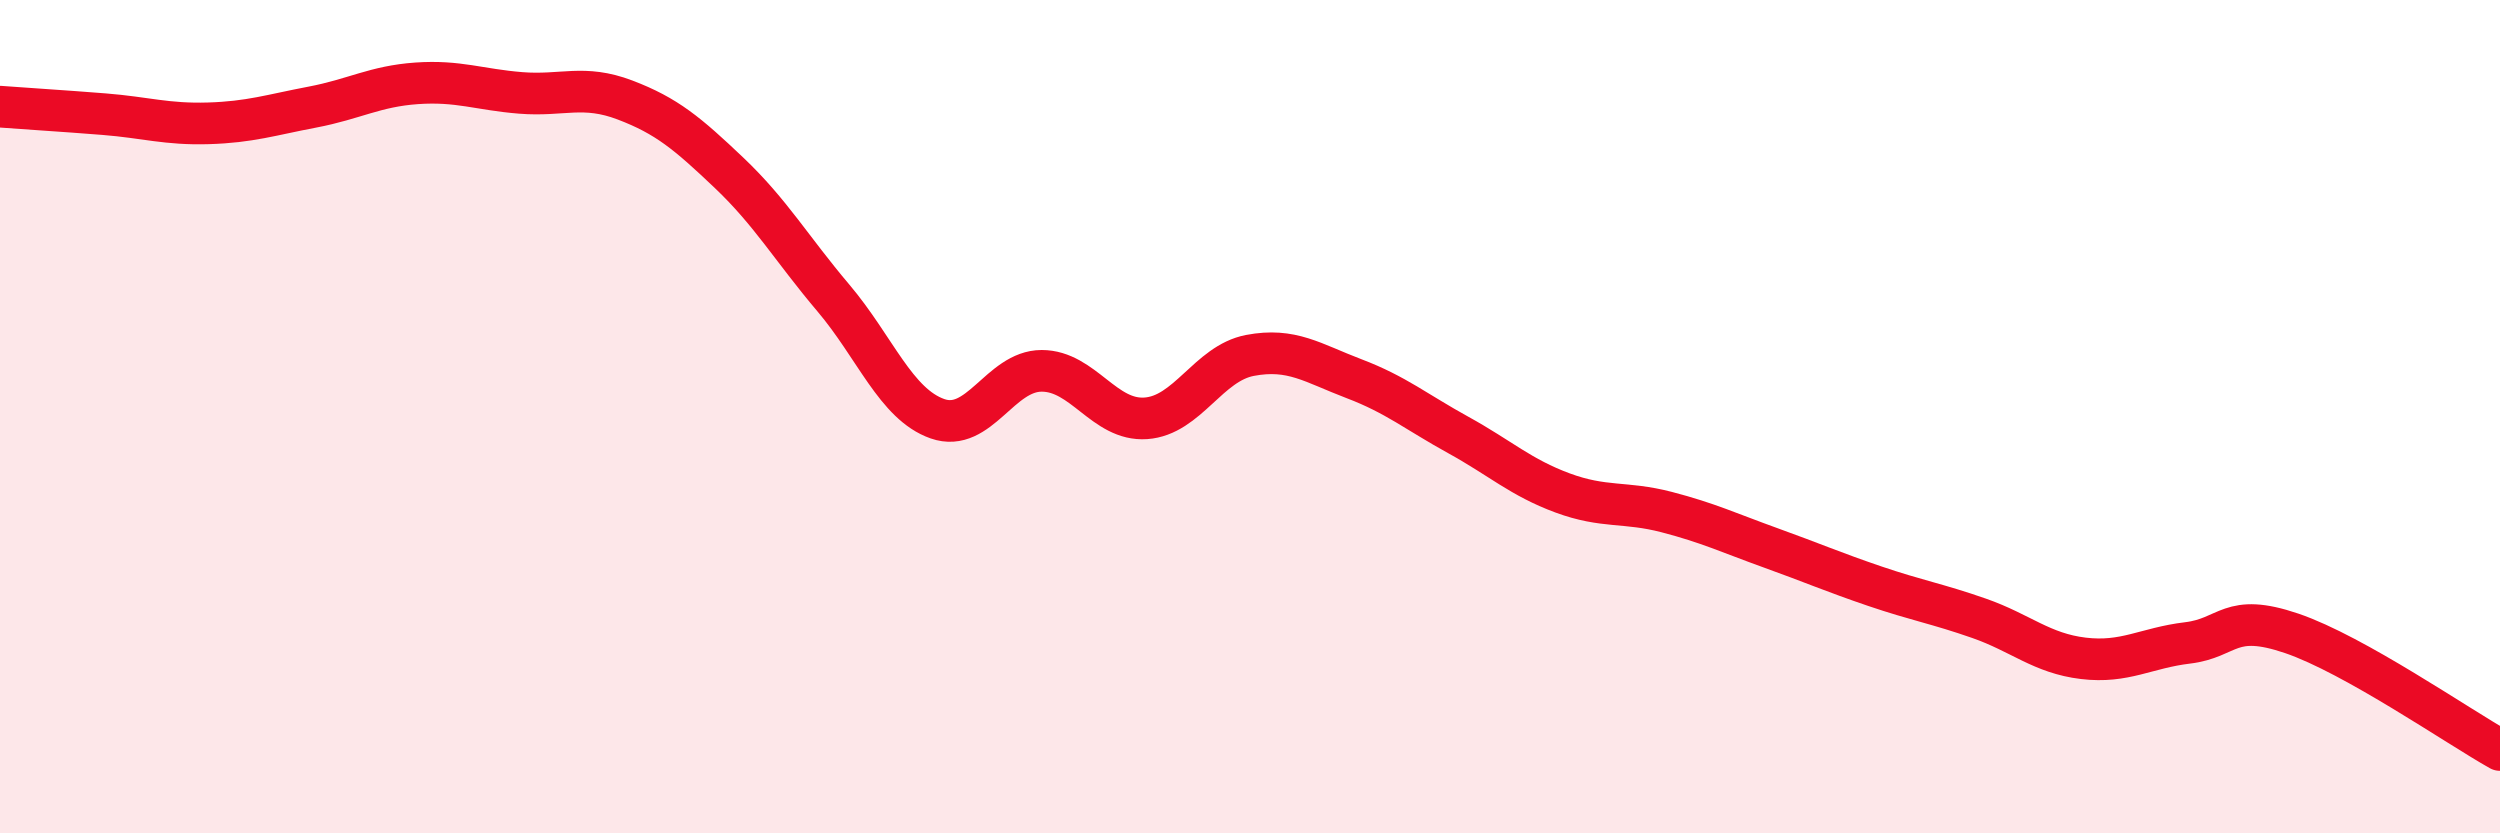 
    <svg width="60" height="20" viewBox="0 0 60 20" xmlns="http://www.w3.org/2000/svg">
      <path
        d="M 0,2.56 C 0.5,2.6 1.5,2.66 2.5,2.74 C 3.5,2.82 4,2.99 5,2.96 C 6,2.93 6.5,2.76 7.5,2.57 C 8.5,2.38 9,2.07 10,2 C 11,1.93 11.5,2.15 12.5,2.23 C 13.5,2.31 14,2.02 15,2.4 C 16,2.78 16.5,3.2 17.5,4.15 C 18.5,5.1 19,5.97 20,7.15 C 21,8.33 21.5,9.7 22.5,10.05 C 23.5,10.4 24,8.9 25,8.9 C 26,8.9 26.5,10.11 27.5,10.04 C 28.5,9.97 29,8.72 30,8.53 C 31,8.34 31.5,8.71 32.5,9.09 C 33.5,9.47 34,9.89 35,10.44 C 36,10.99 36.5,11.46 37.5,11.83 C 38.5,12.2 39,12.03 40,12.29 C 41,12.55 41.5,12.79 42.5,13.15 C 43.5,13.51 44,13.73 45,14.07 C 46,14.41 46.5,14.49 47.5,14.84 C 48.5,15.19 49,15.68 50,15.8 C 51,15.92 51.5,15.55 52.5,15.43 C 53.5,15.31 53.5,14.69 55,15.2 C 56.5,15.71 59,17.44 60,18L60 20L0 20Z"
        fill="#EB0A25"
        opacity="0.1"
        stroke-linecap="round"
        stroke-linejoin="round"
      />
      <path
        d="M 0,2.56 C 0.5,2.6 1.5,2.66 2.5,2.74 C 3.5,2.82 4,2.99 5,2.96 C 6,2.93 6.5,2.76 7.5,2.57 C 8.5,2.38 9,2.07 10,2 C 11,1.93 11.5,2.15 12.5,2.23 C 13.5,2.31 14,2.02 15,2.4 C 16,2.78 16.5,3.2 17.5,4.15 C 18.5,5.1 19,5.97 20,7.15 C 21,8.33 21.5,9.7 22.5,10.05 C 23.5,10.4 24,8.9 25,8.9 C 26,8.9 26.5,10.11 27.5,10.04 C 28.5,9.97 29,8.72 30,8.53 C 31,8.34 31.5,8.71 32.5,9.09 C 33.5,9.47 34,9.89 35,10.44 C 36,10.99 36.5,11.46 37.5,11.83 C 38.5,12.2 39,12.03 40,12.29 C 41,12.55 41.5,12.79 42.5,13.15 C 43.5,13.51 44,13.73 45,14.07 C 46,14.41 46.5,14.49 47.5,14.84 C 48.5,15.19 49,15.68 50,15.8 C 51,15.92 51.5,15.55 52.5,15.43 C 53.5,15.31 53.5,14.69 55,15.2 C 56.5,15.71 59,17.44 60,18"
        stroke="#EB0A25"
        stroke-width="1"
        fill="none"
        stroke-linecap="round"
        stroke-linejoin="round"
      />
    </svg>
  